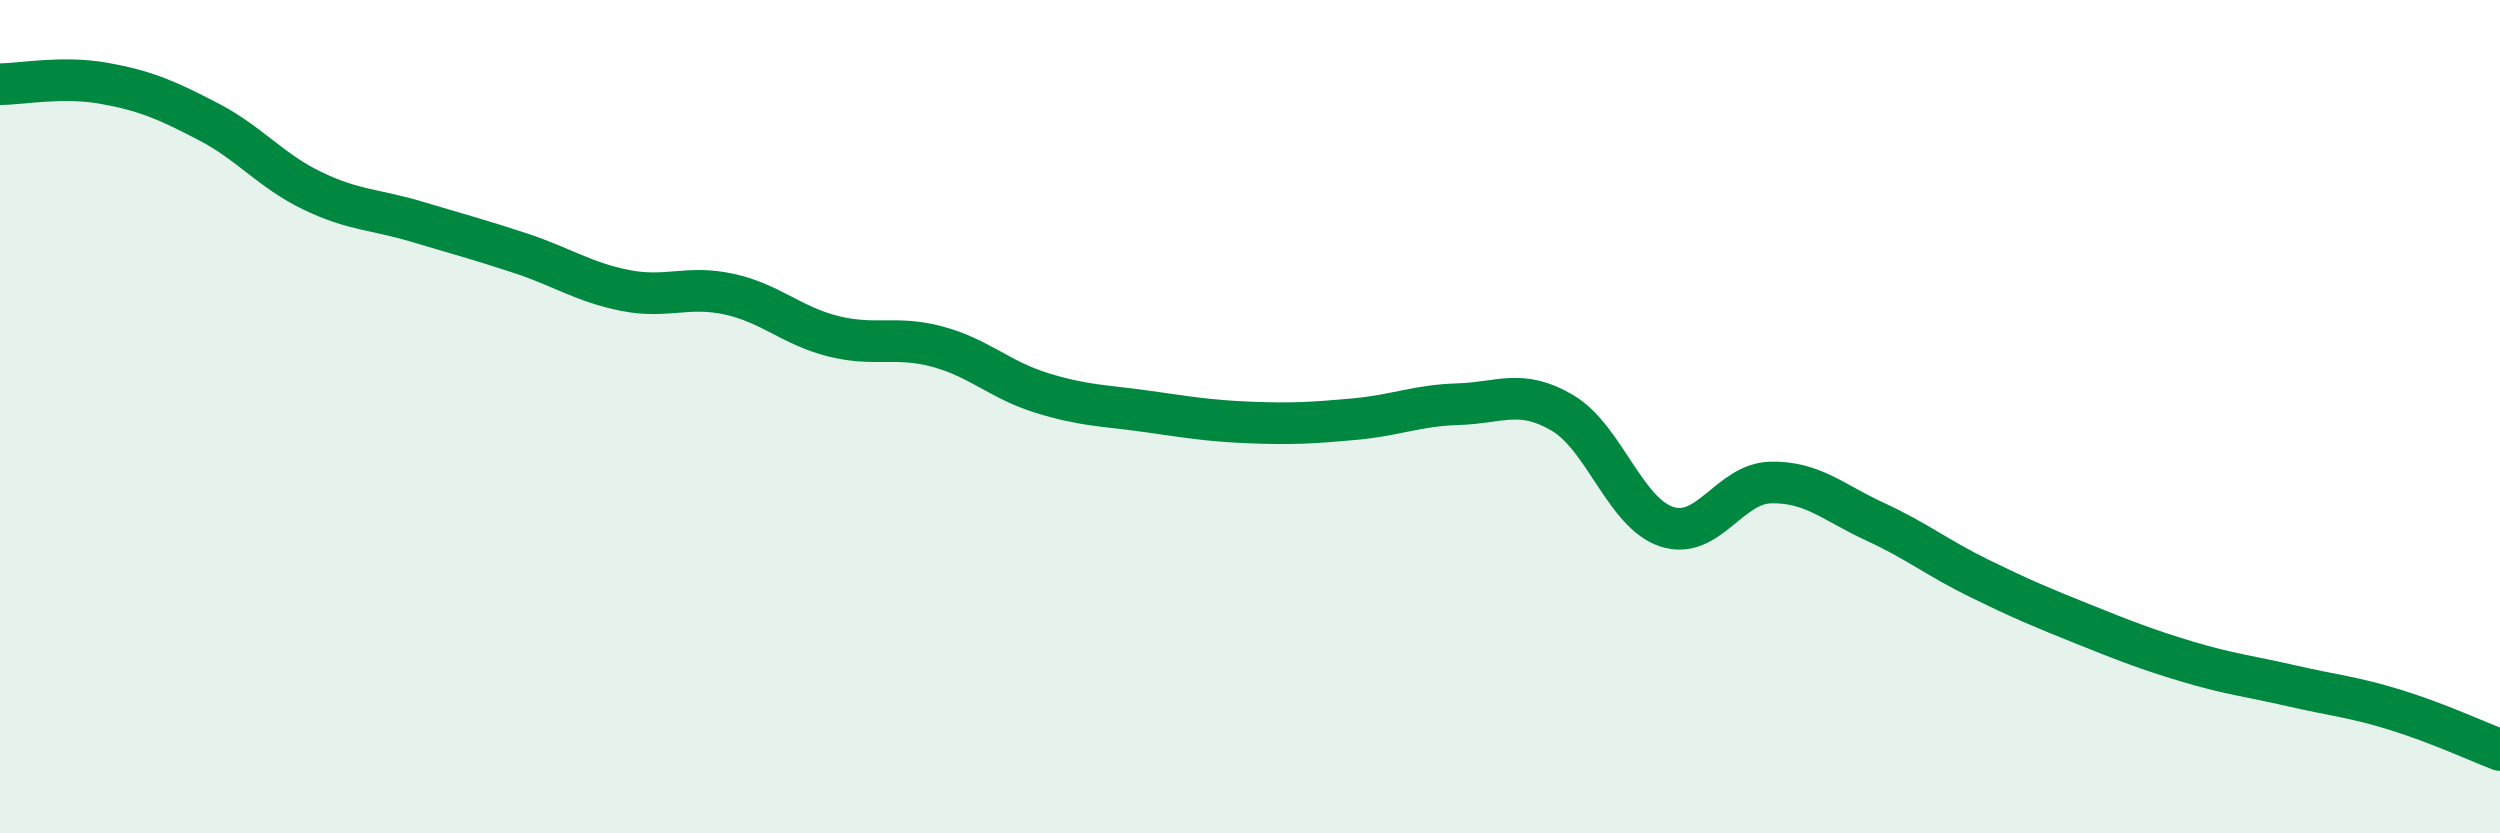 
    <svg width="60" height="20" viewBox="0 0 60 20" xmlns="http://www.w3.org/2000/svg">
      <path
        d="M 0,2.02 C 0.5,2.02 1.5,1.82 2.5,2 C 3.5,2.18 4,2.4 5,2.92 C 6,3.44 6.5,4.1 7.5,4.58 C 8.5,5.06 9,5.02 10,5.32 C 11,5.62 11.5,5.75 12.5,6.08 C 13.5,6.41 14,6.77 15,6.97 C 16,7.17 16.5,6.84 17.5,7.06 C 18.5,7.28 19,7.82 20,8.07 C 21,8.32 21.5,8.05 22.5,8.32 C 23.5,8.59 24,9.12 25,9.43 C 26,9.74 26.5,9.73 27.5,9.87 C 28.5,10.01 29,10.1 30,10.14 C 31,10.18 31.5,10.15 32.5,10.06 C 33.5,9.97 34,9.73 35,9.7 C 36,9.67 36.5,9.32 37.5,9.91 C 38.5,10.5 39,12.31 40,12.64 C 41,12.97 41.5,11.6 42.5,11.58 C 43.5,11.56 44,12.06 45,12.52 C 46,12.98 46.5,13.39 47.5,13.88 C 48.5,14.37 49,14.58 50,14.98 C 51,15.38 51.5,15.58 52.5,15.88 C 53.5,16.18 54,16.23 55,16.46 C 56,16.69 56.5,16.73 57.5,17.04 C 58.5,17.35 59.5,17.81 60,18L60 20L0 20Z"
        fill="#008740"
        opacity="0.1"
        stroke-linecap="round"
        stroke-linejoin="round"
      />
      <path
        d="M 0,2.02 C 0.5,2.02 1.5,1.82 2.5,2 C 3.5,2.18 4,2.4 5,2.92 C 6,3.44 6.5,4.1 7.5,4.58 C 8.5,5.06 9,5.02 10,5.32 C 11,5.62 11.5,5.75 12.5,6.08 C 13.5,6.41 14,6.77 15,6.97 C 16,7.17 16.5,6.84 17.5,7.06 C 18.5,7.28 19,7.82 20,8.07 C 21,8.32 21.5,8.05 22.5,8.32 C 23.5,8.59 24,9.12 25,9.43 C 26,9.74 26.5,9.73 27.5,9.87 C 28.5,10.01 29,10.1 30,10.14 C 31,10.18 31.5,10.15 32.5,10.06 C 33.5,9.97 34,9.73 35,9.7 C 36,9.67 36.5,9.32 37.5,9.91 C 38.5,10.5 39,12.31 40,12.64 C 41,12.97 41.5,11.6 42.5,11.58 C 43.5,11.56 44,12.06 45,12.52 C 46,12.98 46.5,13.39 47.5,13.88 C 48.5,14.37 49,14.58 50,14.98 C 51,15.38 51.5,15.58 52.5,15.88 C 53.5,16.18 54,16.23 55,16.46 C 56,16.69 56.5,16.73 57.5,17.04 C 58.5,17.35 59.5,17.81 60,18"
        stroke="#008740"
        stroke-width="1"
        fill="none"
        stroke-linecap="round"
        stroke-linejoin="round"
      />
    </svg>
  